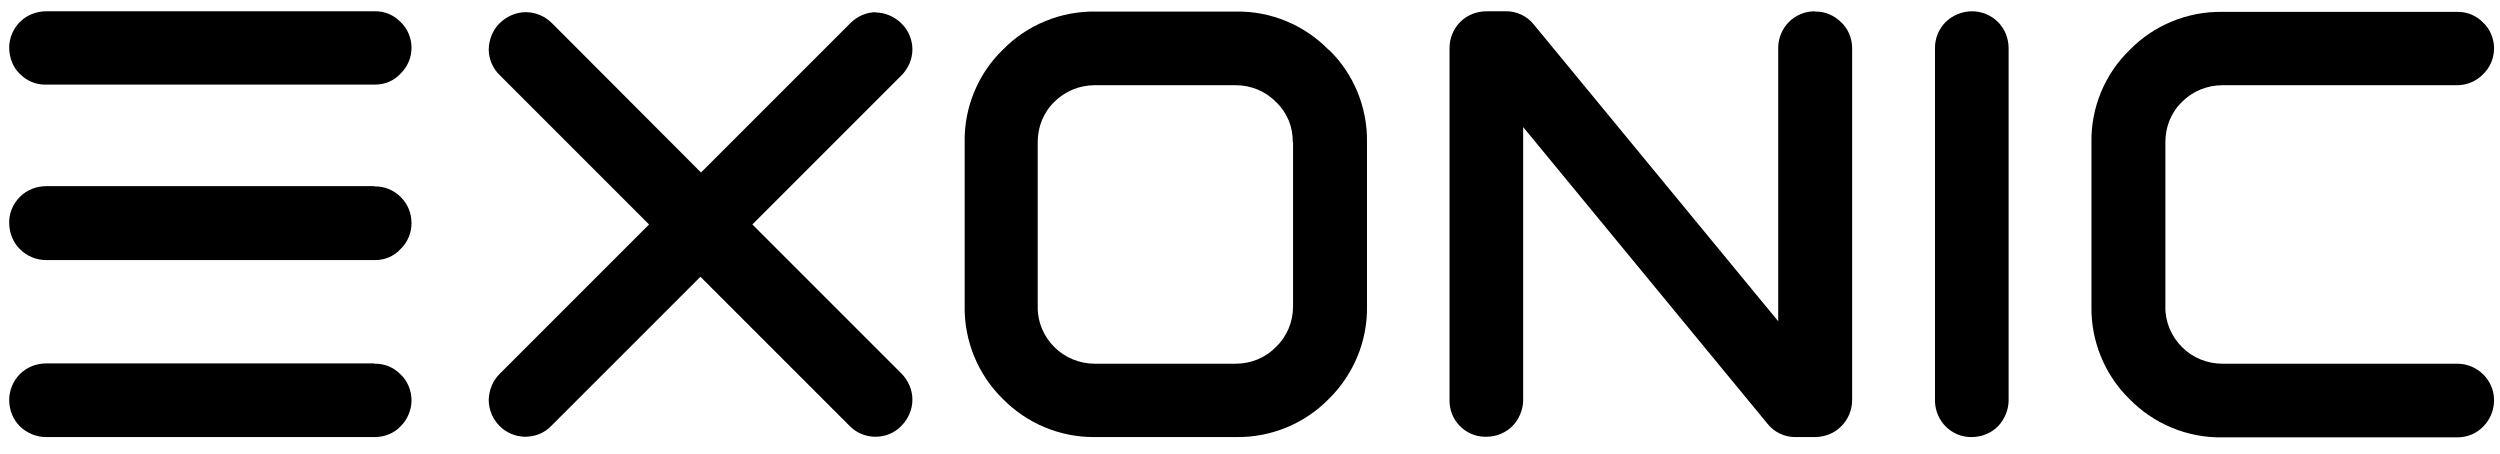 <svg width="842" height="153" viewBox="0 0 842 153" fill="none" xmlns="http://www.w3.org/2000/svg">
<path d="M126.1 122.4H15.6C12.3 122.4 9.1 123.6 6.7 126C4.4 128.3 3.1 131.5 3.1 134.7C3.1 138 4.3 141.2 6.7 143.6C9.1 145.9 12.3 147.2 15.5 147.2H126.1H126.3C129.5 147.2 132.7 145.9 134.8 143.7C137.2 141.4 138.6 138.1 138.6 134.8C138.6 131.5 137.2 128.2 134.9 126.1C132.6 123.7 129.4 122.4 126.1 122.5V122.4Z" fill="black"/>
<path d="M126.1 3.8H15.6C12.3 3.8 9.1 5 6.7 7.4C4.4 9.7 3.1 12.9 3.1 16C3.1 19.3 4.3 22.6 6.6 24.8C8.9 27.2 12.1 28.6 15.5 28.5H126.1C126.1 28.5 126.2 28.5 126.3 28.5C129.6 28.5 132.7 27.2 134.9 24.8C137.3 22.5 138.6 19.3 138.6 16.1C138.6 12.8 137.2 9.5 134.9 7.4C132.6 5 129.4 3.7 126.1 3.8Z" fill="black"/>
<path d="M126.101 62.7H15.601C12.301 62.7 9.101 63.9 6.701 66.3C4.401 68.6 3.001 71.8 3.101 75.1C3.101 78.4 4.401 81.6 6.601 83.8C8.901 86.2 12.201 87.6 15.501 87.6H126.101C126.101 87.6 126.201 87.6 126.301 87.6C129.601 87.6 132.701 86.3 134.901 83.9C137.301 81.6 138.601 78.4 138.601 75.2C138.601 71.8 137.301 68.6 134.901 66.3C132.601 64 129.401 62.7 126.201 62.8L126.101 62.7Z" fill="black"/>
<path d="M664.199 3.8C660.899 3.8 657.699 5.1 655.299 7.4C652.999 9.7 651.699 12.9 651.699 16.1V134.6C651.699 134.8 651.699 135 651.699 135.2C651.899 141.9 657.299 147.2 663.799 147.2C670.299 147.2 663.999 147.2 664.099 147.2C667.399 147.2 670.599 145.9 672.899 143.6C675.199 141.2 676.499 138 676.499 134.8V16.2C676.499 12.9 675.199 9.7 672.899 7.4C670.599 5.1 667.399 3.8 664.199 3.8Z" fill="black"/>
<path d="M611.301 3.8C607.901 3.8 604.801 5.1 602.501 7.4C600.201 9.7 598.901 12.9 598.901 16.1V108.2L516.701 8.4C514.401 5.4 510.701 3.7 507.101 3.8H500.701C497.401 3.8 494.201 5 491.801 7.4C489.501 9.7 488.201 12.9 488.201 16.1V134.6C488.001 141.4 493.401 147 500.101 147.1C500.201 147.1 500.301 147.1 500.401 147.1C500.501 147.1 500.501 147.1 500.601 147.1C503.901 147.1 507.101 145.8 509.401 143.5C511.701 141.1 513.001 137.9 513.001 134.7V42.8L595.201 142.6C597.501 145.6 601.201 147.3 604.801 147.2H611.201C614.501 147.2 617.701 146 620.001 143.7C622.401 141.4 623.801 138.1 623.801 134.8V16.2C623.801 12.9 622.401 9.6 620.101 7.5C617.801 5.2 614.601 3.8 611.301 3.9V3.8Z" fill="black"/>
<path d="M827.601 122.5H748.501C743.401 122.5 738.501 120.5 734.901 116.9C731.301 113.3 729.201 108.4 729.301 103.3V47.8C729.301 42.8 731.201 37.9 734.901 34.3C738.501 30.7 743.401 28.7 748.501 28.7H827.501C830.801 28.7 834.001 27.4 836.301 25C838.701 22.7 840.001 19.5 840.001 16.3C840.001 13 838.601 9.7 836.301 7.6C834.001 5.2 830.801 3.9 827.501 4H748.501C736.801 3.8 725.401 8.5 717.301 16.8C708.901 24.9 704.201 36.3 704.401 47.9V103.2C704.201 114.9 708.901 126.3 717.201 134.4C725.401 142.8 736.801 147.5 748.401 147.3H827.401C827.401 147.3 827.601 147.3 827.701 147.3C830.901 147.3 834.101 146 836.201 143.8C838.601 141.5 840.001 138.2 840.001 134.8C840.001 128 834.401 122.5 827.601 122.5Z" fill="black"/>
<path d="M447.501 16.8C439.301 8.4 428.001 3.7 416.301 3.9H369.001C357.301 3.7 345.901 8.4 337.801 16.7C329.401 24.8 324.701 36.2 324.901 47.8V103.1C324.701 114.8 329.401 126.2 337.701 134.3C345.701 142.5 356.801 147.2 368.201 147.2C368.401 147.2 368.701 147.2 368.901 147.2H416.301C428.001 147.4 439.401 142.7 447.501 134.4C455.901 126.2 460.601 114.8 460.401 103.2V47.9C460.601 36.2 455.901 24.8 447.601 16.8H447.501ZM435.501 47.8V103.2C435.501 108.3 433.501 113.3 429.701 116.9C426.201 120.5 421.301 122.5 416.201 122.5H368.701C363.701 122.5 358.701 120.5 355.101 116.9C351.501 113.3 349.401 108.4 349.501 103.3V47.8C349.501 42.8 351.401 37.9 355.101 34.3C358.701 30.7 363.601 28.7 368.701 28.7H416.201C421.201 28.7 426.101 30.6 429.801 34.4C433.501 37.9 435.501 42.8 435.401 47.9L435.501 47.8Z" fill="black"/>
<path d="M295.1 4.1C291.8 4.1 288.7 5.5 286.4 7.8L236.1 58.1L185.9 7.8C183.6 5.5 180.4 4.1 177.1 4.1C173.8 4.1 170.7 5.5 168.4 7.7C166 10 164.7 13.2 164.6 16.6C164.6 19.9 166 23.1 168.3 25.3L218.6 75.6L168.4 125.8C166 128.1 164.7 131.3 164.6 134.7C164.6 137.9 165.9 141.1 168.2 143.4C170.4 145.7 173.5 147 176.7 147.1C180 147.1 183.1 146 185.4 143.7C185.5 143.6 185.7 143.4 185.7 143.4L235.9 93.2L286 143.3C286.1 143.4 286.3 143.6 286.4 143.7C288.8 146 291.8 147.1 294.9 147.1C298 147.1 301.3 145.9 303.6 143.4C305.9 141.1 307.3 137.9 307.3 134.6C307.3 131.3 305.9 128.1 303.6 125.8L253.4 75.6L303.6 25.4C305.9 23.1 307.3 19.9 307.3 16.7C307.3 13.3 305.9 10.1 303.6 7.9C301.3 5.6 298.1 4.2 294.8 4.2L295.1 4.1Z" fill="black"/>
</svg>
